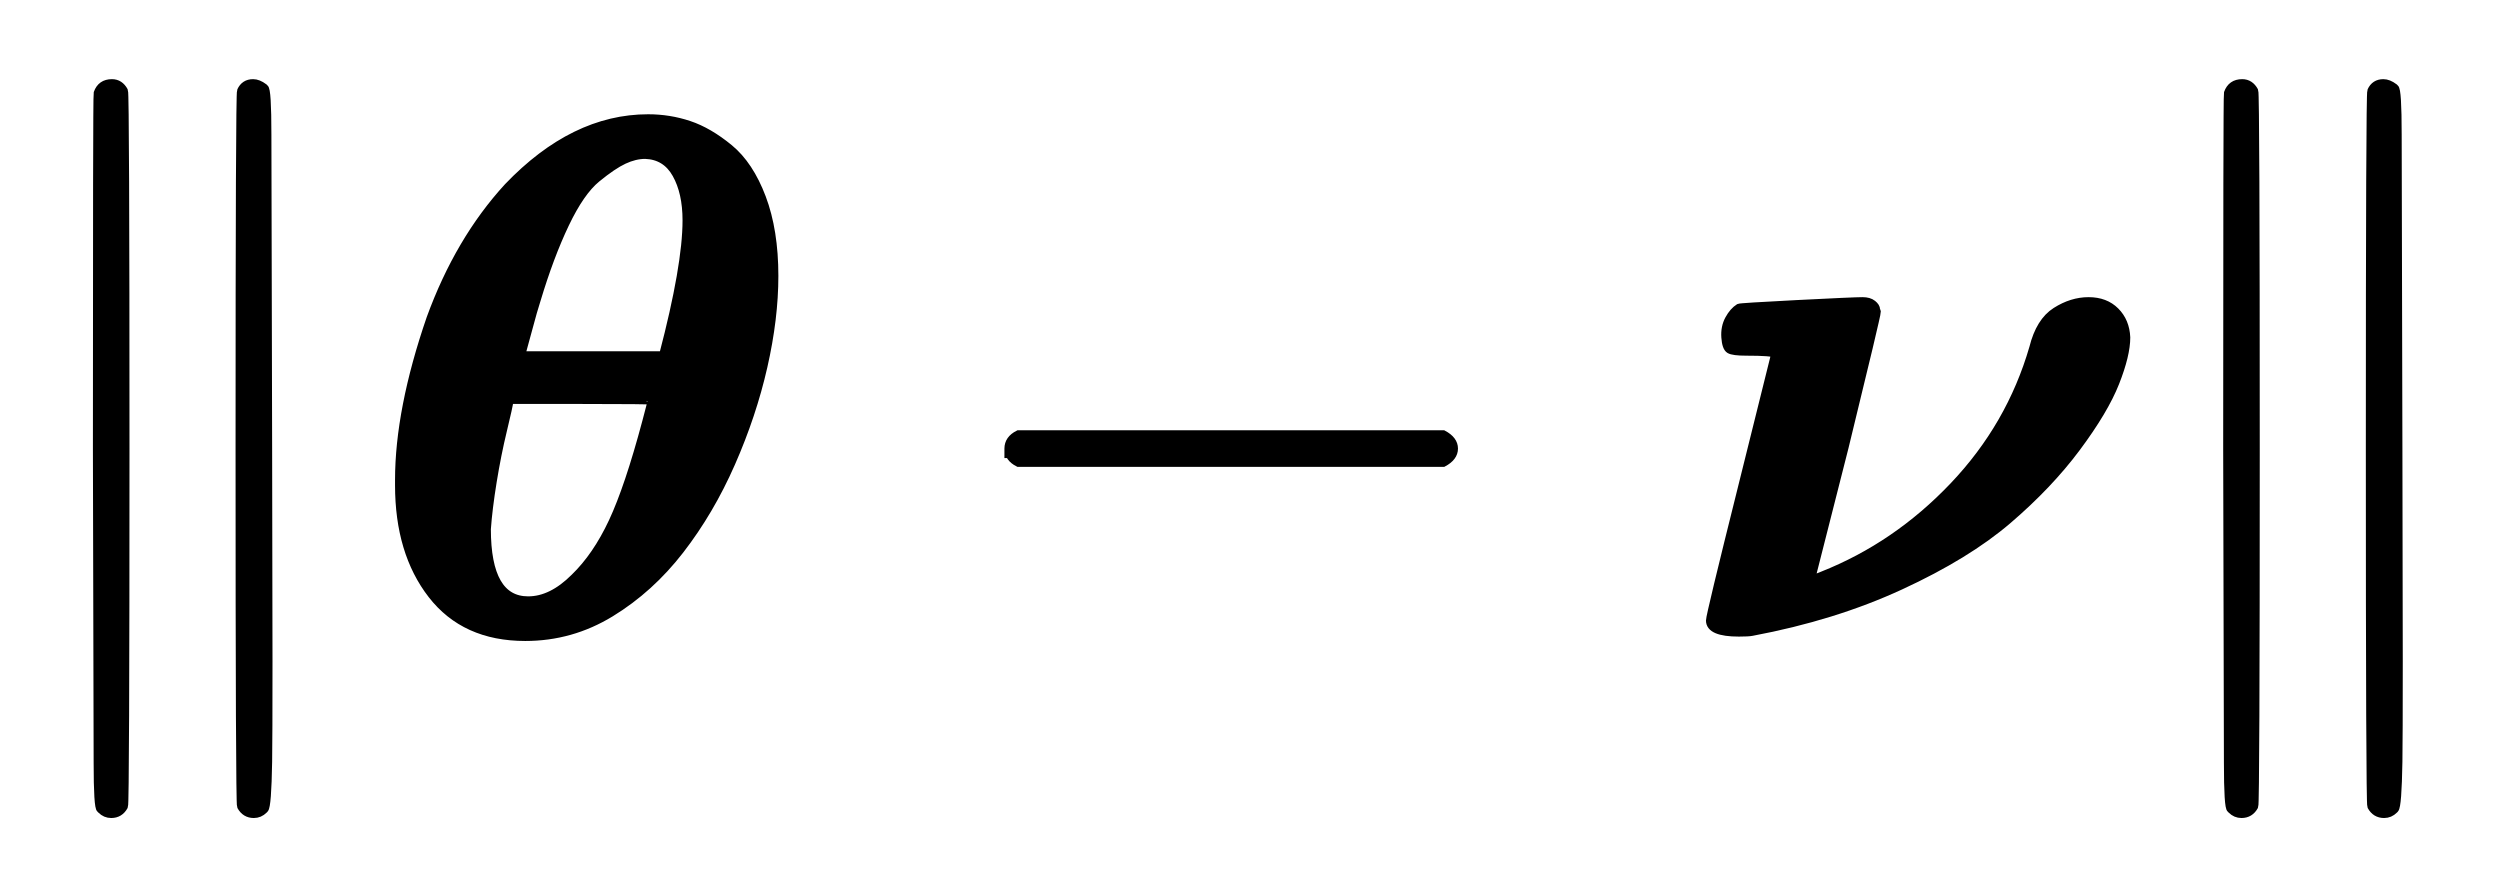 <?xml version="1.0" standalone="no"?>
<!DOCTYPE svg PUBLIC "-//W3C//DTD SVG 1.1//EN" "http://www.w3.org/Graphics/SVG/1.1/DTD/svg11.dtd">
<svg xmlns:xlink="http://www.w3.org/1999/xlink" width="7.937ex" height="2.843ex" style="vertical-align: -0.838ex;" viewBox="0 -863.1 3417.4 1223.9" xmlns="http://www.w3.org/2000/svg">
<defs>
<path stroke-width="10" id="E1-MJMAIN-2225" d="M133 736Q138 750 153 750Q164 750 170 739Q172 735 172 250T170 -239Q164 -250 152 -250Q144 -250 138 -244L137 -243Q133 -241 133 -179T132 250Q132 731 133 736ZM329 739Q334 750 346 750Q353 750 361 744L362 743Q366 741 366 679T367 250T367 -178T362 -243L361 -244Q355 -250 347 -250Q335 -250 329 -239Q327 -235 327 250T329 739Z"></path>
<path stroke-width="10" id="E1-MJMATHBI-3B8" d="M213 -8Q130 -8 85 50T40 200V207Q40 303 83 428Q122 535 189 608Q279 702 381 702Q410 702 437 693T492 661T537 593T554 486Q554 428 539 362T495 230T425 111T330 25T213 -8ZM433 562Q433 600 419 625T377 651Q363 651 348 644T311 619T268 557T229 453Q225 441 217 411T208 378H401Q433 500 433 562ZM161 140Q161 43 217 43Q249 43 280 74Q310 103 332 150T378 287Q385 313 385 315Q385 316 289 316H192Q191 308 183 275T169 205T161 140Z"></path>
<path stroke-width="10" id="E1-MJMAIN-2212" d="M84 237T84 250T98 270H679Q694 262 694 250T679 230H98Q84 237 84 250Z"></path>
<path stroke-width="10" id="E1-MJMATHBI-3BD" d="M88 382Q70 382 65 385T59 402T64 427T78 443Q79 444 157 448T247 452Q256 452 261 448T266 440L267 437Q267 432 223 252L177 71L192 77Q293 117 371 199T480 388Q489 424 511 438T556 452Q579 452 593 438T608 402Q608 378 593 340T540 251T446 152T299 62T96 -1Q91 -2 78 -2Q38 -2 38 15Q38 22 82 198L127 379Q124 382 88 382Z"></path>
</defs>
<g stroke="currentColor" fill="currentColor" stroke-width="0" transform="matrix(1 0 0 -1 0 0)">
 <use xlink:href="#E1-MJMAIN-2225" x="0" y="0"></use>
<g transform="translate(505,0)">
 <use xlink:href="#E1-MJMATHBI-3B8" x="0" y="0"></use>
 <use xlink:href="#E1-MJMAIN-2212" x="789" y="0"></use>
 <use xlink:href="#E1-MJMATHBI-3BD" x="1794" y="0"></use>
</g>
 <use xlink:href="#E1-MJMAIN-2225" x="2912" y="0"></use>
</g>
</svg>